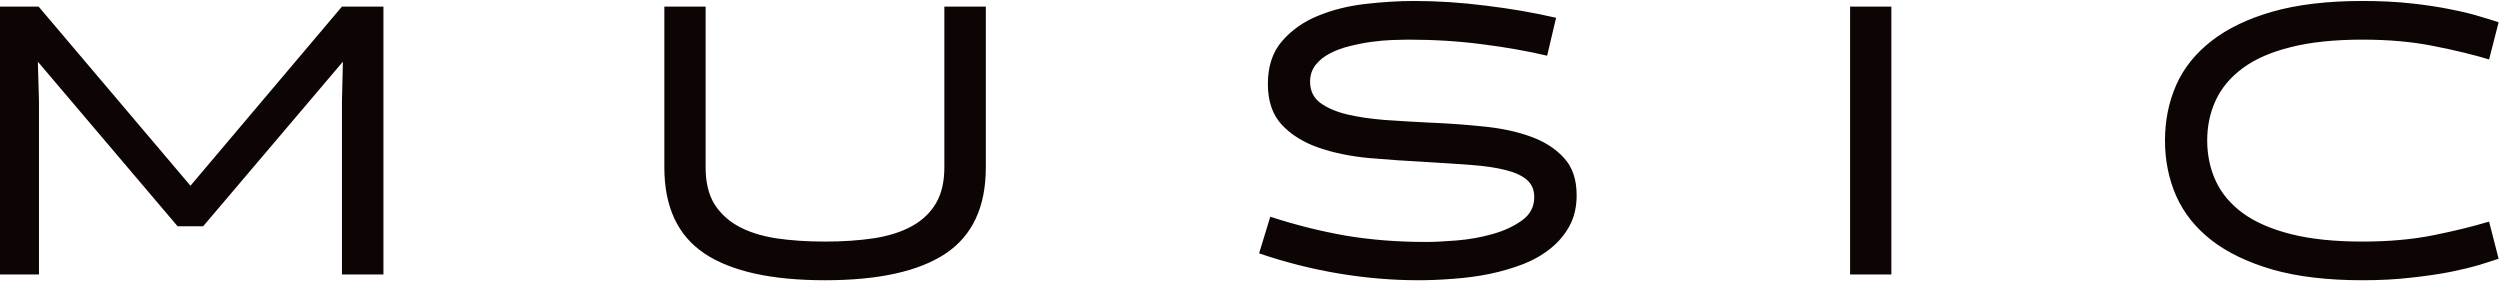 <svg width="1503" height="169" viewBox="0 0 1503 169" fill="none" xmlns="http://www.w3.org/2000/svg">
<path d="M106.76 136.025L22.756 37.085L23.43 60.781V165H-1.39V3.955H23.205L114.509 111.655L205.588 3.955H230.52V165H205.588V60.781L206.149 37.085L122.146 136.025H106.76ZM567.748 3.955H592.68V100.649C592.68 124.383 584.631 141.641 568.534 152.422C552.437 163.128 528.254 168.481 495.985 168.481C463.791 168.481 439.646 163.128 423.549 152.422C407.452 141.641 399.403 124.383 399.403 100.649V3.955H424.223V100.649C424.223 109.409 425.907 116.634 429.276 122.324C432.72 127.939 437.512 132.469 443.651 135.913C449.866 139.357 457.39 141.79 466.225 143.213C475.059 144.561 484.979 145.234 495.985 145.234C506.841 145.234 516.724 144.561 525.634 143.213C534.543 141.79 542.105 139.357 548.319 135.913C554.534 132.469 559.325 127.902 562.694 122.212C566.063 116.522 567.748 109.334 567.748 100.649V3.955ZM852.867 168.481C837.07 168.481 821.085 167.134 804.913 164.438C788.741 161.743 772.757 157.7 756.959 152.31L763.697 130.298C778.896 135.239 793.982 139.02 808.956 141.641C824.005 144.186 840.102 145.459 857.247 145.459C862.188 145.459 868.365 145.16 875.777 144.561C883.189 143.962 890.34 142.689 897.228 140.742C904.19 138.796 910.105 136.063 914.972 132.544C919.913 129.025 922.384 124.346 922.384 118.506C922.384 114.089 920.886 110.607 917.892 108.062C914.897 105.516 910.629 103.569 905.089 102.222C899.549 100.799 892.735 99.788 884.649 99.189C876.638 98.591 867.579 97.992 857.472 97.393C845.942 96.794 834.524 96.007 823.219 95.034C811.913 93.986 801.731 91.89 792.672 88.745C783.613 85.601 776.275 81.034 770.66 75.044C765.045 69.054 762.237 60.856 762.237 50.449C762.237 39.893 765.082 31.32 770.772 24.731C776.463 18.143 783.613 13.089 792.223 9.57C800.908 5.977 810.416 3.581 820.748 2.383C831.155 1.185 841.038 0.586 850.396 0.586C864.173 0.586 878.473 1.522 893.297 3.394C908.196 5.19 922.271 7.624 935.523 10.693L930.133 33.491C918.453 30.721 905.538 28.438 891.388 26.641C877.237 24.769 862.263 23.833 846.466 23.833C843.995 23.833 840.813 23.908 836.92 24.058C833.027 24.207 828.871 24.582 824.454 25.181C820.112 25.78 815.732 26.641 811.314 27.764C806.972 28.812 803.041 30.272 799.522 32.144C796.004 33.94 793.121 36.261 790.875 39.106C788.704 41.952 787.618 45.283 787.618 49.102C787.618 54.492 789.64 58.722 793.683 61.792C797.726 64.787 803.079 67.108 809.742 68.755C816.406 70.327 824.005 71.45 832.54 72.124C841.075 72.723 849.872 73.247 858.932 73.696C870.312 74.145 881.318 74.932 891.949 76.055C902.581 77.103 912.014 79.124 920.25 82.119C928.561 85.114 935.224 89.382 940.24 94.922C945.331 100.387 947.877 107.874 947.877 117.383C947.877 124.421 946.454 130.56 943.609 135.801C940.764 141.042 936.946 145.571 932.154 149.39C927.438 153.208 921.935 156.353 915.646 158.823C909.356 161.219 902.693 163.166 895.655 164.663C888.618 166.086 881.393 167.059 873.98 167.583C866.643 168.182 859.605 168.481 852.867 168.481ZM1112.27 3.955H1137.09V165H1112.27V3.955ZM1502.17 155.566C1499.55 156.465 1495.8 157.663 1490.94 159.16C1486.15 160.583 1480.31 162.005 1473.42 163.428C1466.53 164.775 1458.63 165.936 1449.72 166.909C1440.81 167.957 1431 168.481 1420.3 168.481C1399.26 168.481 1381.25 166.348 1366.28 162.08C1351.38 157.738 1339.14 151.86 1329.56 144.448C1319.97 136.961 1312.9 128.089 1308.33 117.832C1303.84 107.575 1301.59 96.457 1301.59 84.478C1301.59 72.498 1303.84 61.38 1308.33 51.123C1312.9 40.866 1319.97 32.031 1329.56 24.619C1339.14 17.132 1351.38 11.255 1366.28 6.987C1381.25 2.72 1399.26 0.586 1420.3 0.586C1431 0.586 1440.81 1.073 1449.72 2.046C1458.63 3.019 1466.53 4.217 1473.42 5.64C1480.31 6.987 1486.15 8.41 1490.94 9.907C1495.8 11.33 1499.55 12.49 1502.17 13.389L1496.44 35.737C1486.78 32.817 1475.63 30.122 1462.97 27.651C1450.32 25.106 1436.1 23.833 1420.3 23.833C1403.45 23.833 1389.11 25.33 1377.29 28.325C1365.46 31.245 1355.83 35.438 1348.42 40.903C1341.01 46.369 1335.58 52.808 1332.14 60.22C1328.69 67.632 1326.97 75.718 1326.97 84.478C1326.97 93.237 1328.69 101.361 1332.14 108.848C1335.58 116.26 1341.01 122.699 1348.42 128.164C1355.83 133.555 1365.46 137.747 1377.29 140.742C1389.11 143.737 1403.45 145.234 1420.3 145.234C1436.1 145.234 1450.32 143.962 1462.97 141.416C1475.63 138.87 1486.78 136.138 1496.44 133.218L1502.17 155.566Z" fill="#0D0503"/>
</svg>
